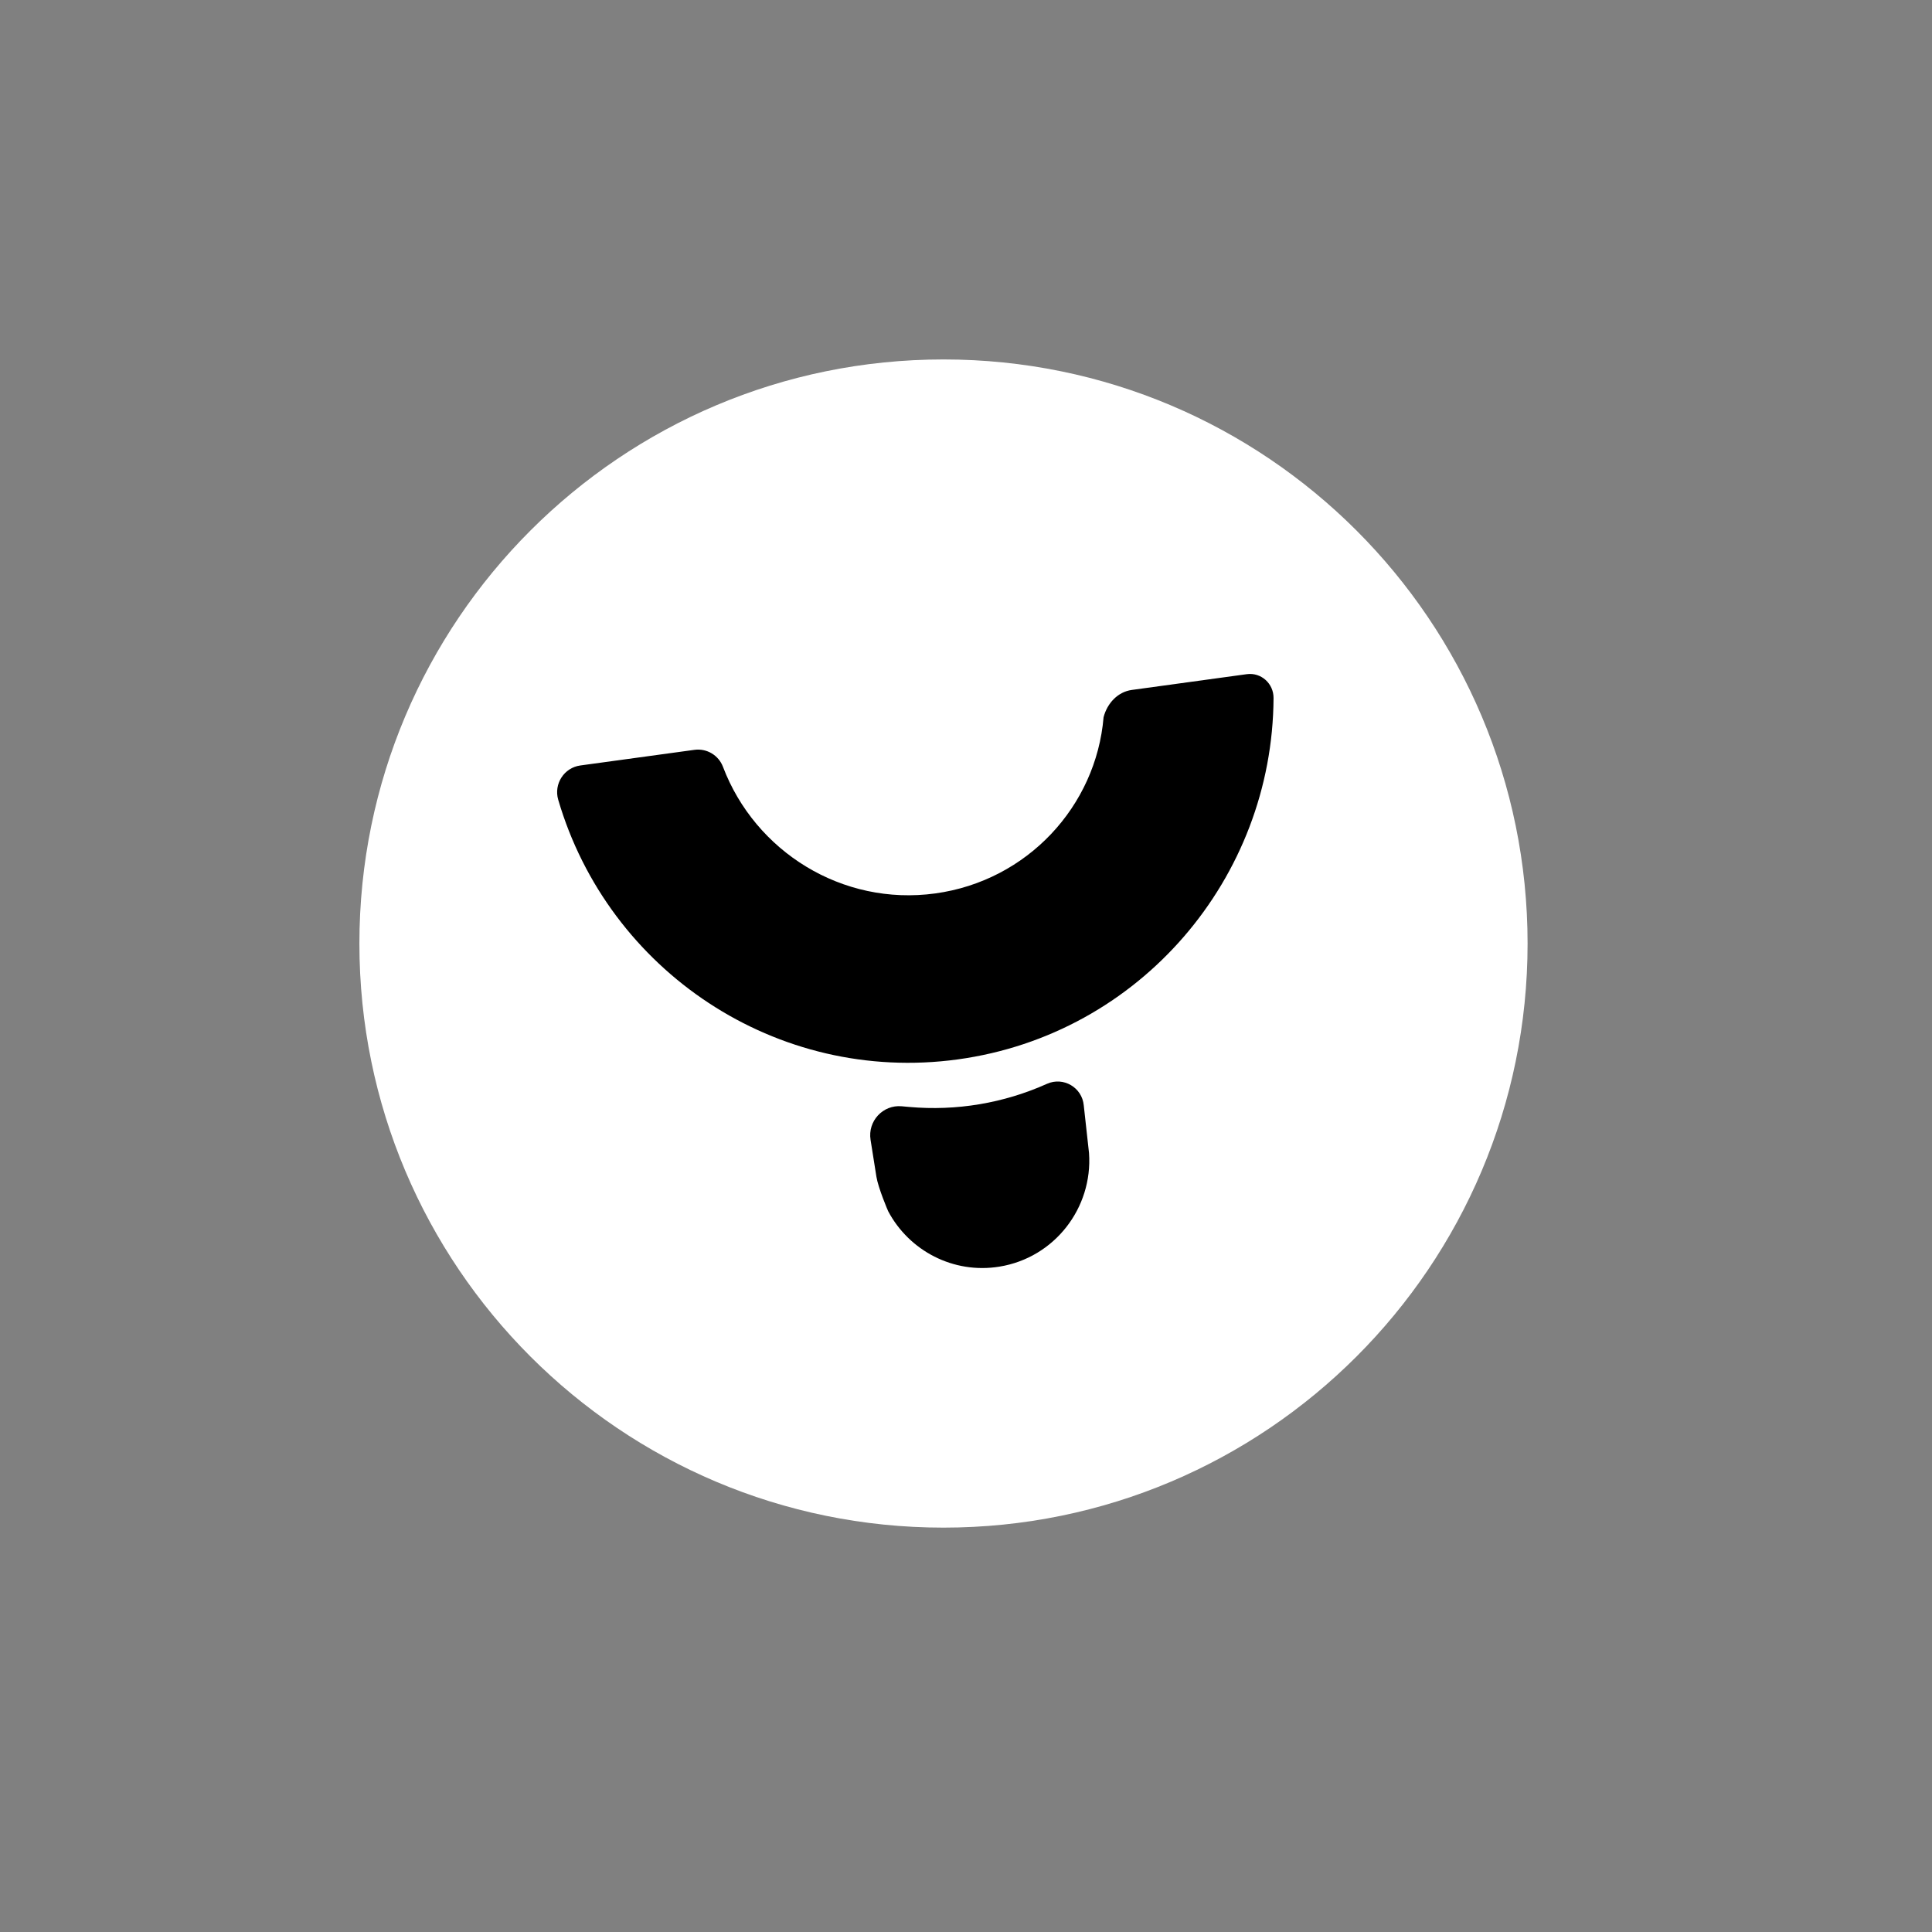 <svg width="43" height="43" viewBox="0 0 43 43" fill="none" xmlns="http://www.w3.org/2000/svg">
<rect x="0" y="0" width="43" height="43" fill="#808080" stroke="none"/>
<path fill-rule="evenodd" clip-rule="evenodd" d="M7.999 21C7.999 13.82 13.819 8 20.999 8C28.178 8 33.999 13.82 33.999 21C33.999 28.18 28.178 34 20.999 34C13.819 34 7.999 28.18 7.999 21Z" fill="white"/>
<path fill-rule="evenodd" clip-rule="evenodd" d="M21.316 23.579C17.283 24.131 13.539 21.608 12.424 17.799C12.322 17.448 12.554 17.087 12.915 17.037L15.457 16.689C15.73 16.652 15.993 16.808 16.091 17.067C16.807 18.952 18.743 20.169 20.815 19.885C22.865 19.604 24.396 17.944 24.562 15.963C24.643 15.65 24.88 15.398 25.19 15.356L27.749 15.005C28.068 14.961 28.347 15.213 28.345 15.536C28.325 19.54 25.377 23.023 21.316 23.579ZM20.069 24.622L20.235 24.637C21.284 24.731 22.34 24.554 23.303 24.122C23.667 23.959 24.084 24.203 24.121 24.602L24.238 25.664L24.238 25.664C24.324 26.885 23.47 27.992 22.245 28.191C21.216 28.359 20.236 27.836 19.77 26.962C19.76 26.944 19.547 26.442 19.506 26.19L19.376 25.37C19.309 24.953 19.651 24.584 20.069 24.622Z" fill="black"/>
</svg>
